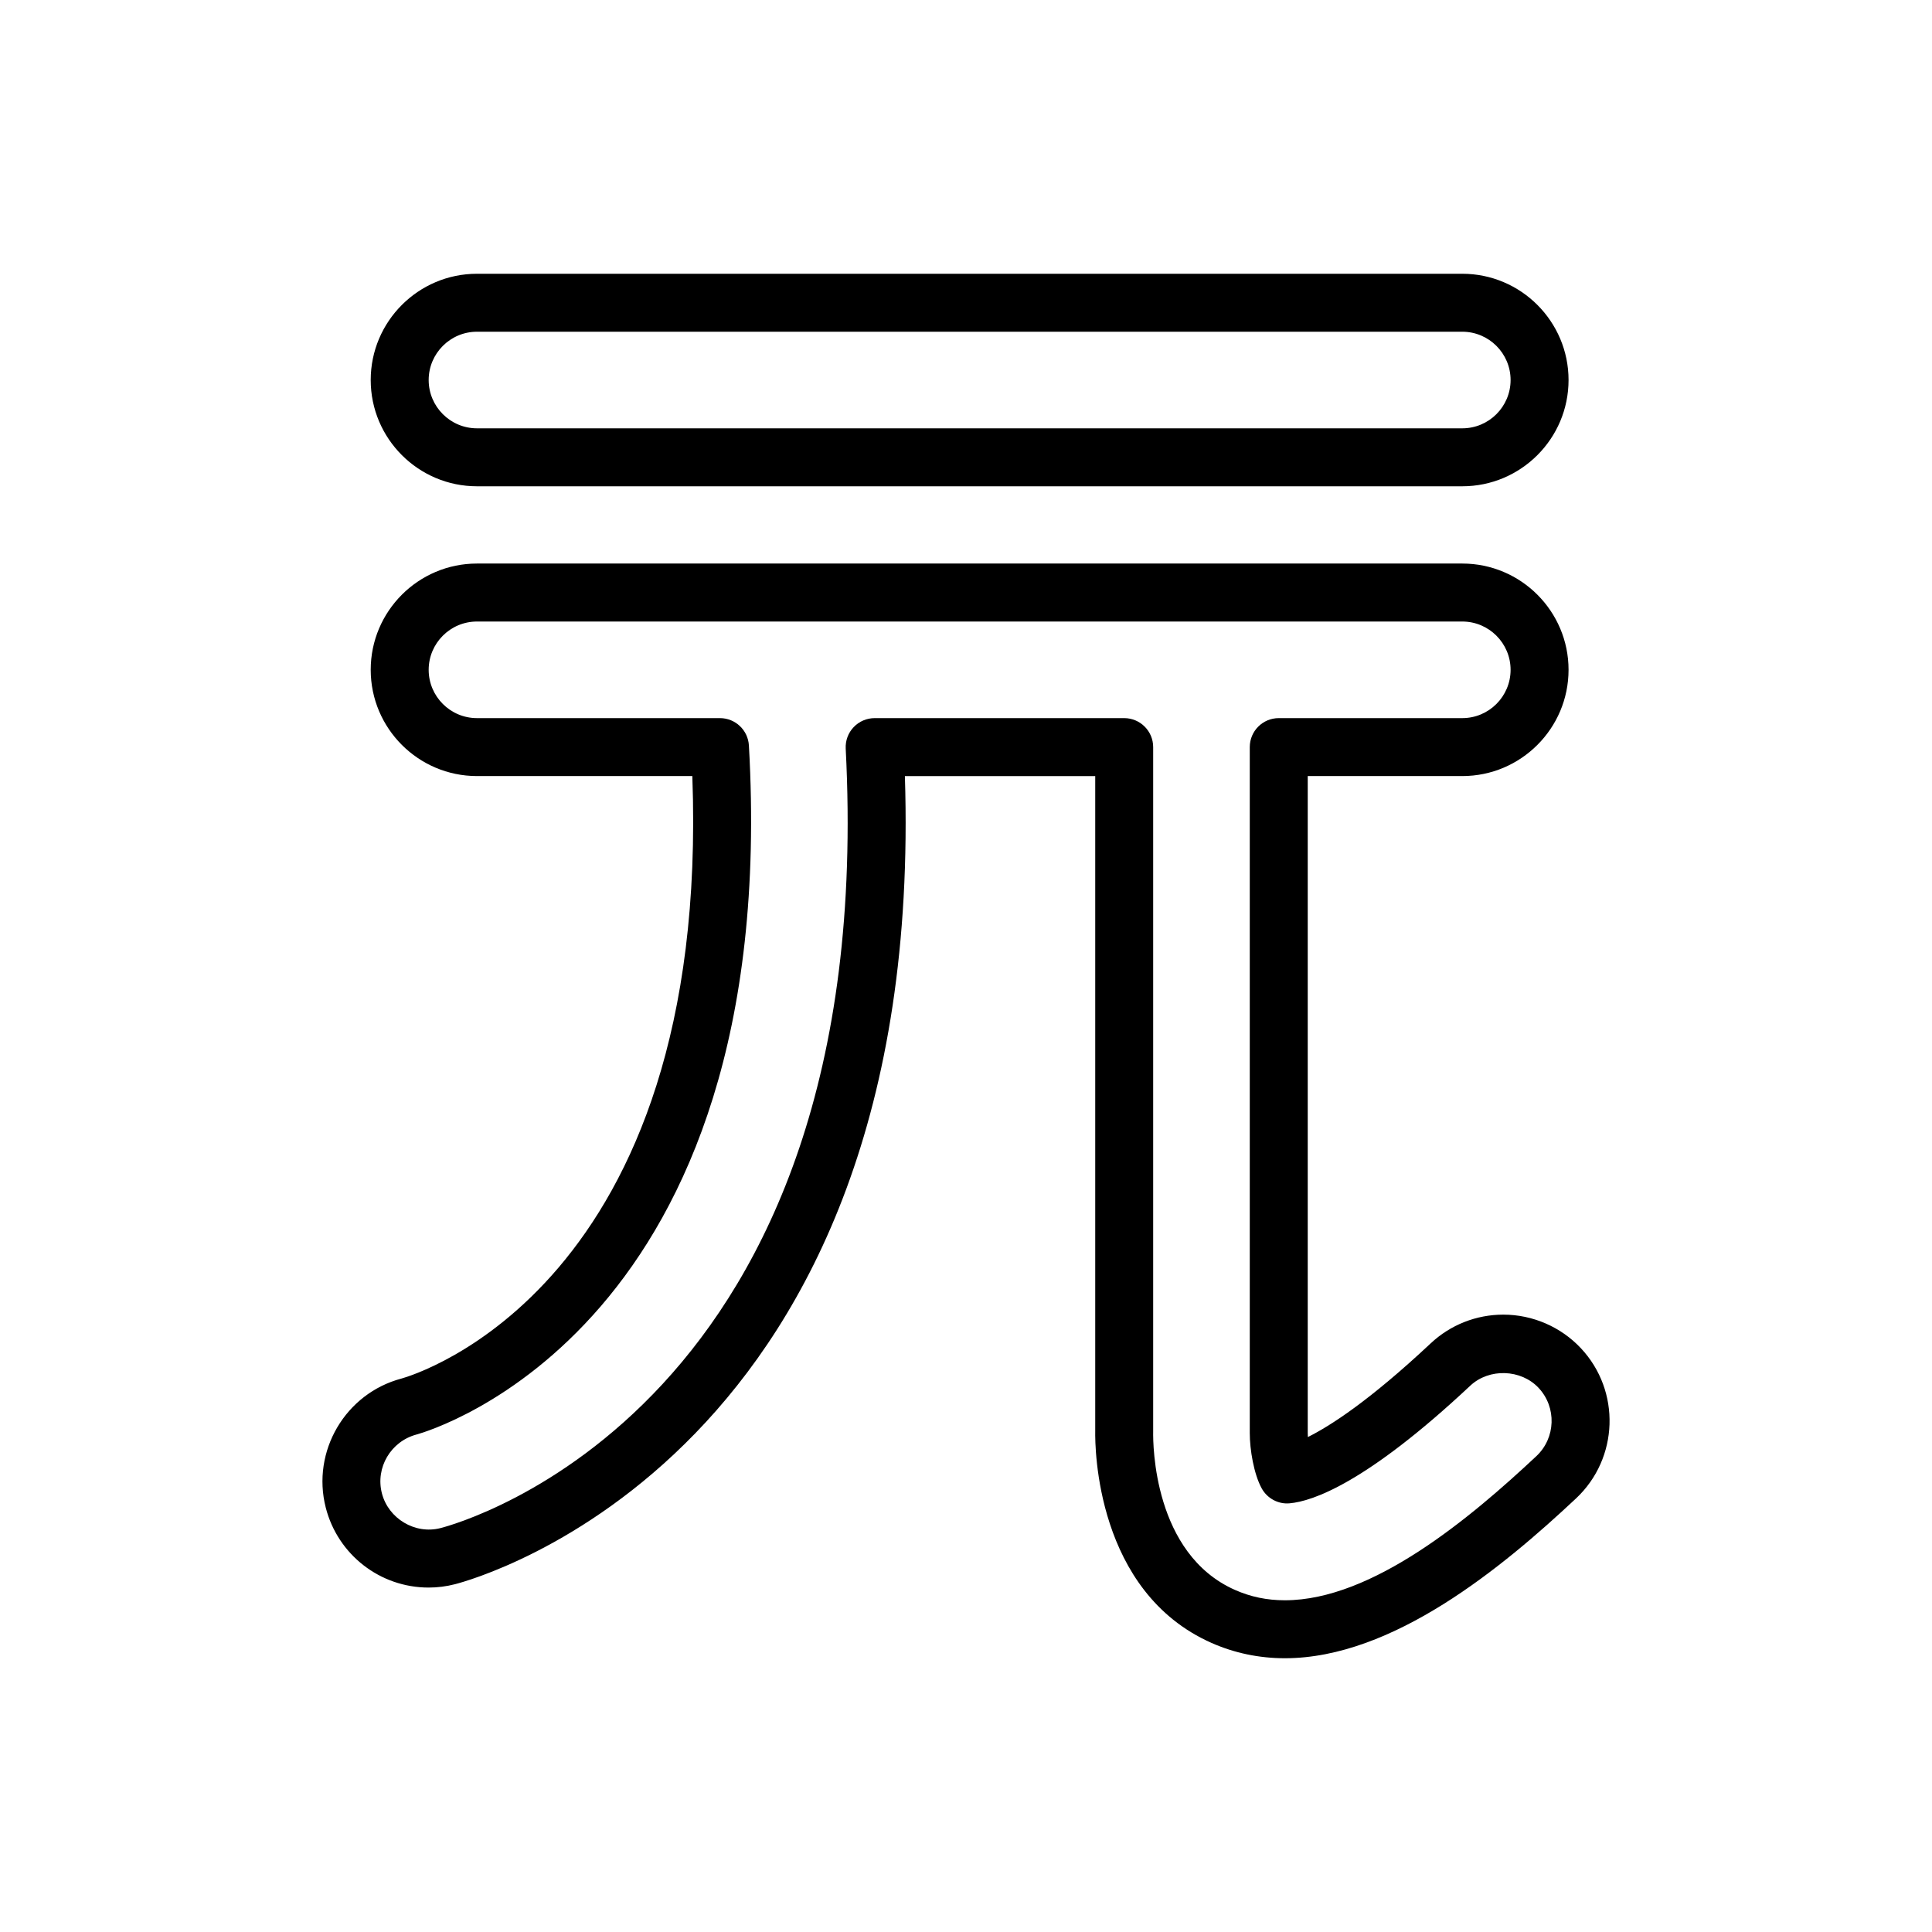 <?xml version="1.0" encoding="utf-8"?>
<!-- Generator: Adobe Illustrator 16.0.0, SVG Export Plug-In . SVG Version: 6.00 Build 0)  -->
<!DOCTYPE svg PUBLIC "-//W3C//DTD SVG 1.1//EN" "http://www.w3.org/Graphics/SVG/1.1/DTD/svg11.dtd">
<svg version="1.1" id="Layer_2" xmlns="http://www.w3.org/2000/svg" xmlns:xlink="http://www.w3.org/1999/xlink" x="0px" y="0px"
	 width="100px" height="100px" viewBox="0 0 100 100" enable-background="new 0 0 100 100" xml:space="preserve">
<g>
	<g>
		<path d="M66.505,85.83c-1.333,0-2.613-0.268-3.802-0.795c-5.982-2.654-6.028-10.119-6.014-10.961l0-33.904h-9.852
			c1.124,35.18-22.274,41.57-23.285,41.828c-0.445,0.115-0.905,0.174-1.366,0.174c-2.512,0-4.702-1.701-5.325-4.138
			c-0.746-2.916,1.014-5.913,3.924-6.682c0.648-0.18,16.014-4.752,15.05-31.183H24.688c-3.033,0-5.5-2.467-5.5-5.5
			c0-3.032,2.467-5.5,5.5-5.5h51c3.033,0,5.5,2.468,5.5,5.5c0,3.033-2.467,5.5-5.5,5.5h-8v34c0,0.069,0.002,0.141,0.007,0.212
			c1.149-0.57,3.181-1.873,6.358-4.85c1.023-0.958,2.358-1.486,3.76-1.486c1.515,0,2.979,0.634,4.014,1.739
			c2.074,2.212,1.96,5.699-0.252,7.774C77.785,81.11,72.1,85.83,66.505,85.83z M45.272,37.17h12.916c0.829,0,1.5,0.672,1.5,1.5
			l0,35.43c-0.011,0.665,0.015,6.322,4.231,8.193c0.814,0.361,1.66,0.537,2.585,0.537c4.532,0,9.6-4.258,13.018-7.46
			c1.005-0.943,1.058-2.528,0.115-3.534c-0.912-0.972-2.559-1.027-3.534-0.114c-5.395,5.055-8.174,5.984-9.35,6.089
			c-0.589,0.057-1.164-0.253-1.45-0.777c-0.405-0.743-0.616-2.003-0.615-2.864V38.67c0-0.828,0.671-1.5,1.5-1.5h9.5
			c1.378,0,2.5-1.121,2.5-2.5s-1.122-2.5-2.5-2.5h-51c-1.378,0-2.5,1.121-2.5,2.5s1.122,2.5,2.5,2.5h12.577
			c0.795,0,1.452,0.621,1.498,1.415c1.711,30.069-16.422,35.449-17.195,35.663c-1.341,0.354-2.141,1.717-1.802,3.042
			c0.335,1.31,1.715,2.146,3.038,1.803c0.933-0.238,22.729-6.206,20.97-40.346c-0.021-0.41,0.127-0.812,0.411-1.11
			C44.468,37.339,44.861,37.17,45.272,37.17z M75.688,25.17h-51c-3.033,0-5.5-2.467-5.5-5.5c0-3.032,2.467-5.5,5.5-5.5h51
			c3.033,0,5.5,2.468,5.5,5.5C81.188,22.703,78.721,25.17,75.688,25.17z M24.688,17.17c-1.378,0-2.5,1.121-2.5,2.5
			s1.122,2.5,2.5,2.5h51c1.378,0,2.5-1.121,2.5-2.5s-1.122-2.5-2.5-2.5H24.688z"/>
	</g>
</g>
</svg>
